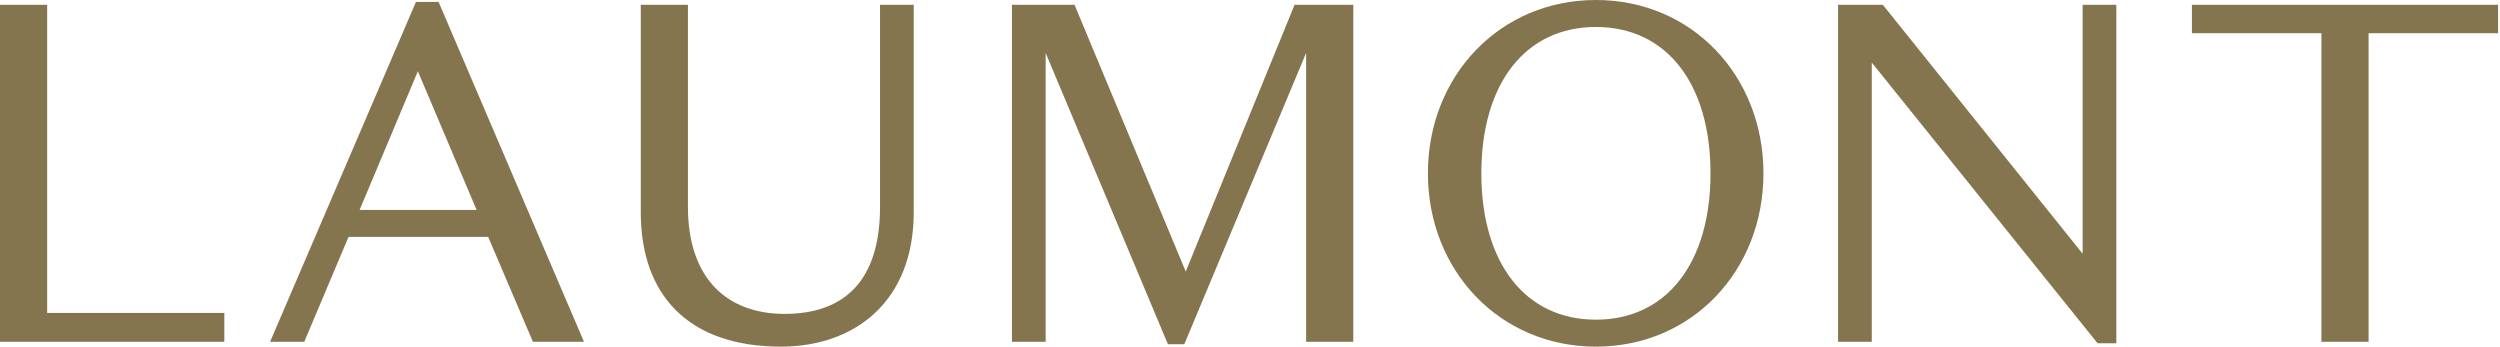 <svg xmlns="http://www.w3.org/2000/svg" fill="none" viewBox="0 0 577 80" height="80" width="577">
<g clip-path="url(#clip0_248_5231)">
<path fill="#84754E" d="M0 1.11H10.887V72.221H51.778V78.885H0V1.11Z"></path>
<path fill="#84754E" d="M112.667 54.668H80.444L70.223 78.89H62.334L96.003 0.444H101.227L134.782 78.89H123.002L112.667 54.668ZM82.999 48.448H109.998L96.442 16.447L82.999 48.448Z"></path>
<path fill="#84754E" d="M210.89 1.11V49C210.89 69.335 197.556 80 180.221 80C158.777 80 147.889 67.998 147.889 49V1.11H158.777V47.777C158.777 63.775 167.331 72.443 181.109 72.443C194.887 72.443 203.11 64.776 203.11 47.777V1.11H210.89Z"></path>
<path fill="#84754E" d="M298.782 1.11H312.338V78.89H301.451V12.224L273.338 79.447H269.559L241.337 12.224V78.89H233.557V1.11H248.001L273.668 62.665L298.782 1.11Z"></path>
<path fill="#84754E" d="M368.339 0C390.562 0 407.005 17.557 407.005 40.002C407.005 62.448 390.558 80.004 368.339 80.004C346.12 80.004 329.56 62.448 329.56 40.002C329.56 17.557 346.115 0 368.339 0ZM368.339 73.779C384.672 73.779 394.785 60.667 394.785 40.002C394.785 19.337 384.672 6.225 368.339 6.225C352.005 6.225 341.893 19.337 341.893 40.002C341.893 60.667 352.005 73.779 368.339 73.779Z"></path>
<path fill="#84754E" d="M480.671 1.11H488.45V79.221H484.118L432.005 14.444V78.89H424.226V1.11H434.561L480.671 58.556V1.11Z"></path>
<path fill="#84754E" d="M535.783 7.666H505.893V1.11H576.56V7.666H546.67V78.89H535.783V7.666Z"></path>
</g>
<defs>
<clipPath id="clip0_248_5231">
<rect fill="white" height="80" width="576.56"></rect>
</clipPath>
</defs>
</svg>
